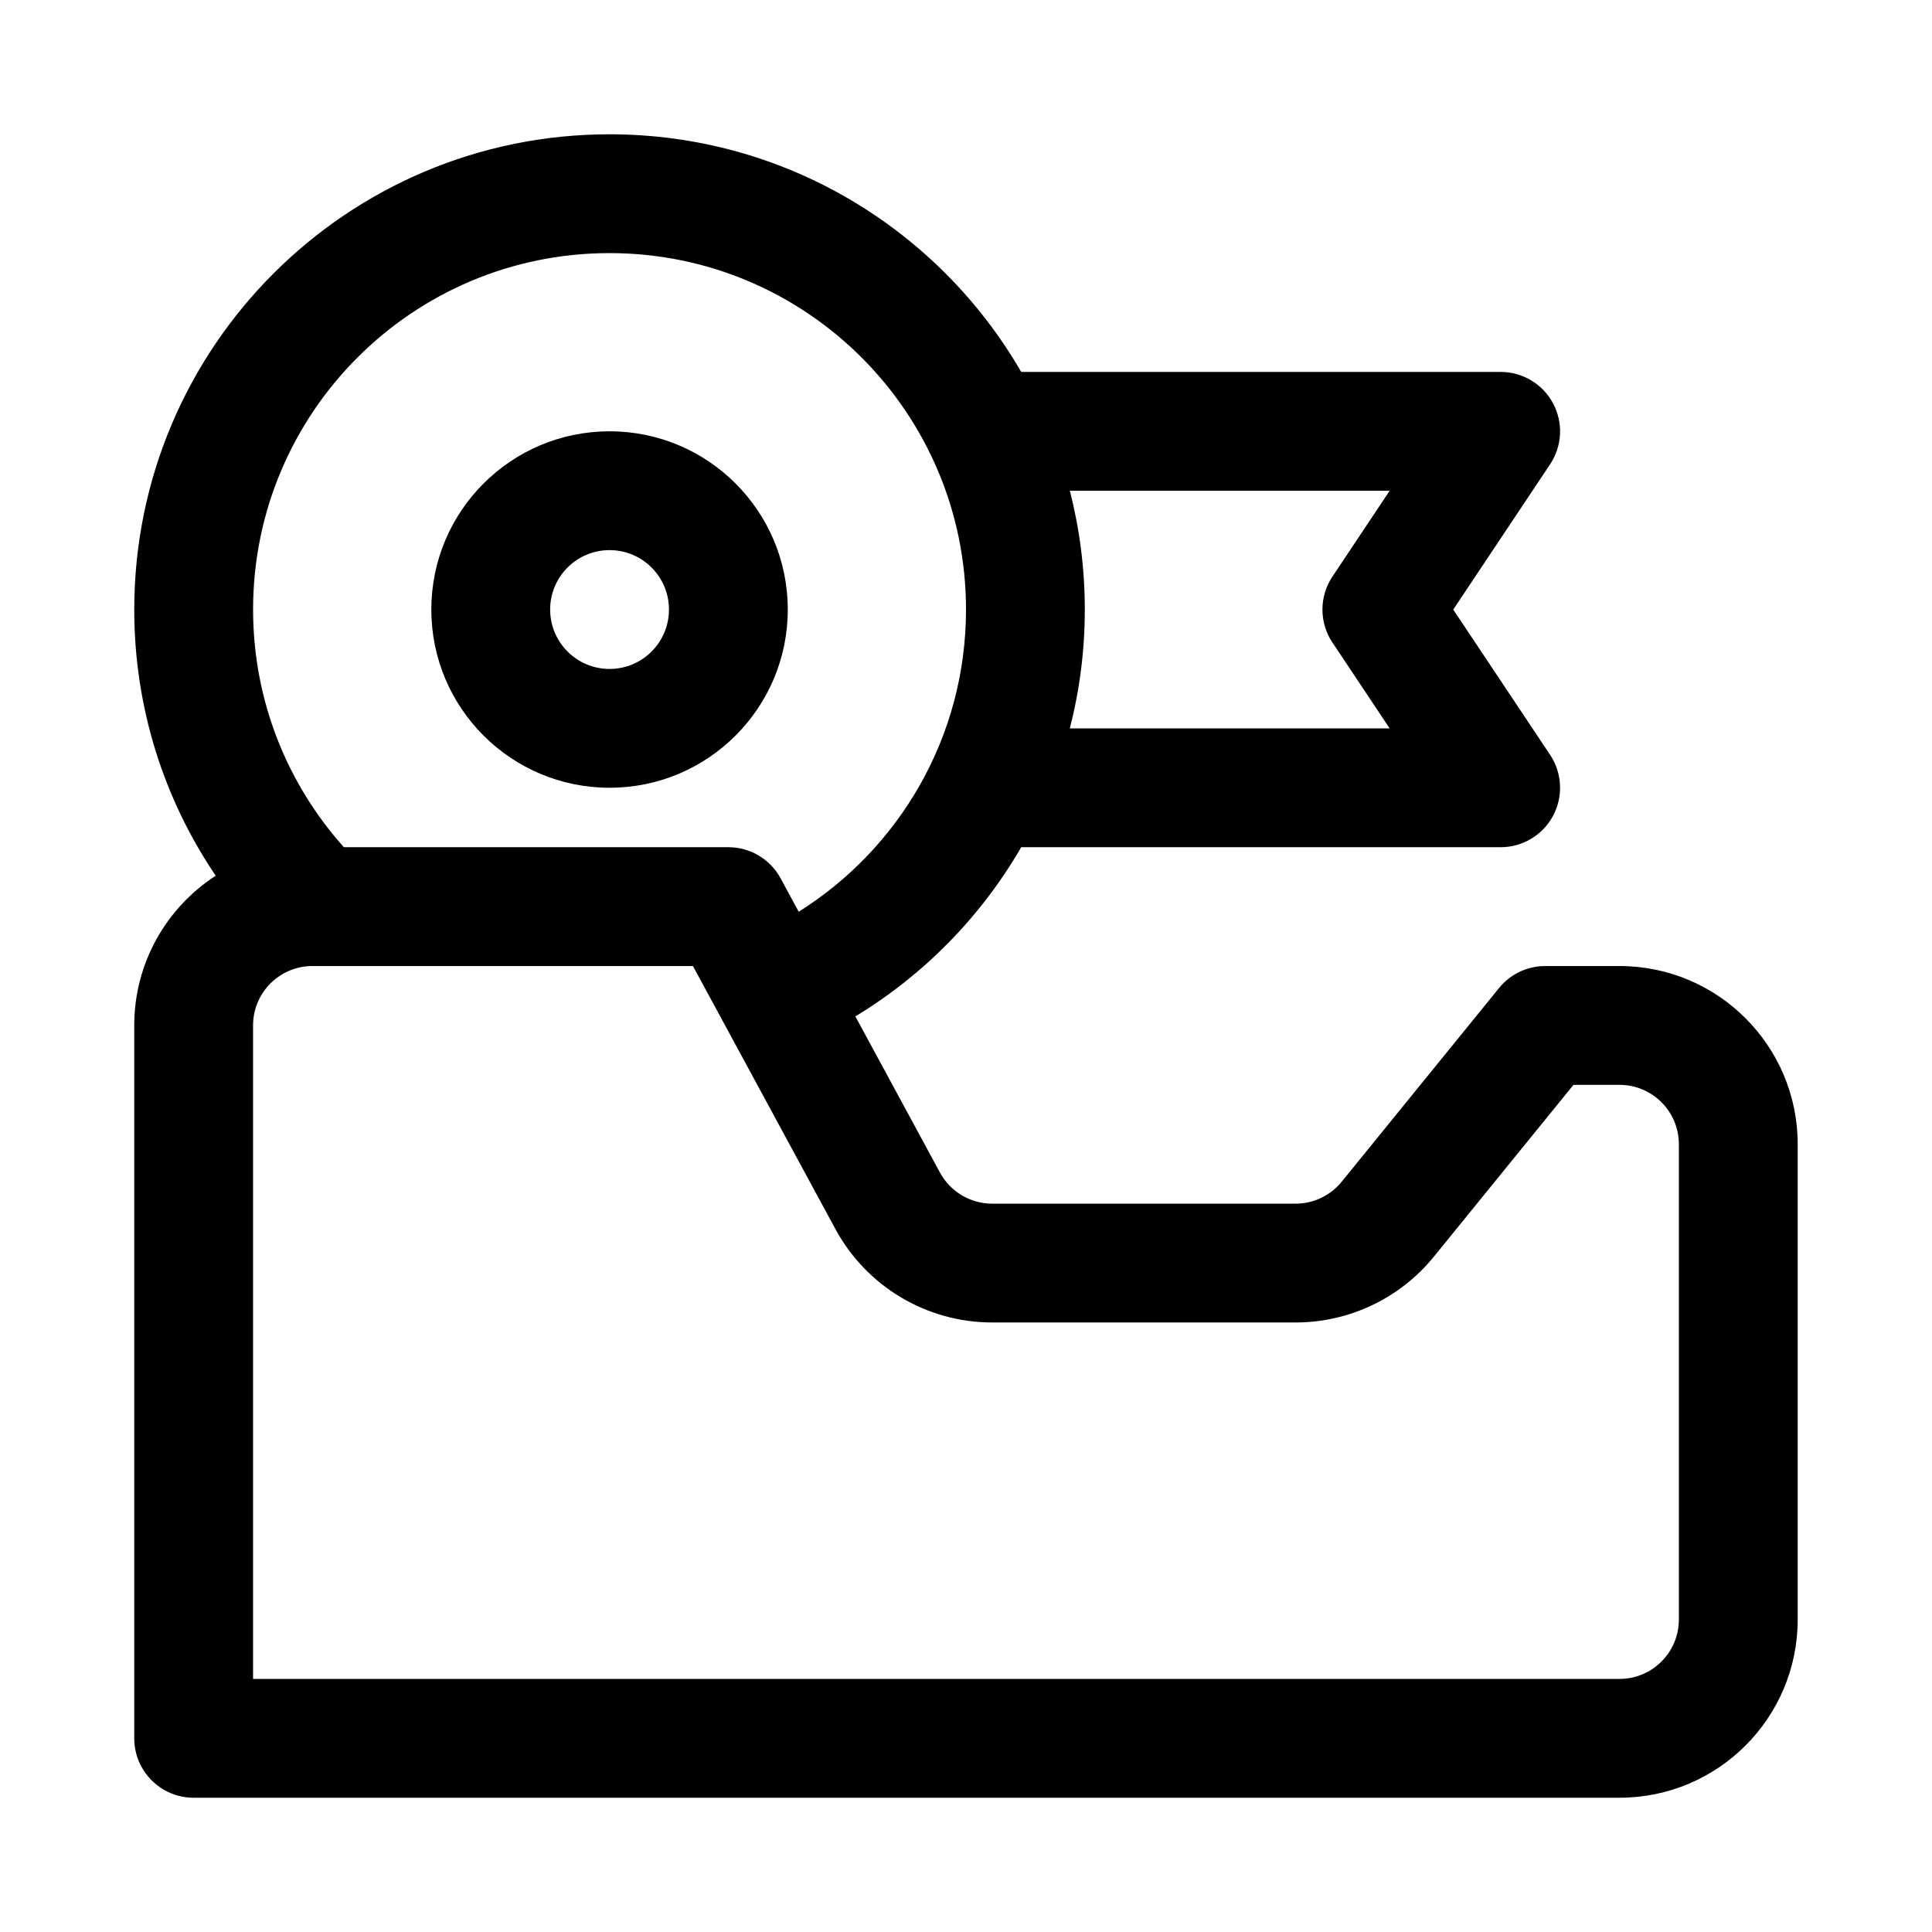 <?xml version="1.0" encoding="UTF-8"?>
<!-- Uploaded to: ICON Repo, www.svgrepo.com, Generator: ICON Repo Mixer Tools -->
<svg fill="#000000" width="800px" height="800px" version="1.1" viewBox="144 144 512 512" xmlns="http://www.w3.org/2000/svg">
 <g fill-rule="evenodd">
  <path d="m305.54 258.3c-26.086 0-47.234 21.148-47.234 47.234 0 26.086 21.148 47.23 47.234 47.23 26.086 0 47.23-21.145 47.23-47.23 0-26.086-21.145-47.234-47.23-47.234zm-15.746 47.234c0-8.695 7.051-15.746 15.746-15.746 8.695 0 15.742 7.051 15.742 15.746 0 8.695-7.047 15.742-15.742 15.742-8.695 0-15.746-7.047-15.746-15.742z"/>
  <path d="m179.58 305.54c0-69.562 56.391-125.95 125.95-125.95 46.617 0 87.324 25.328 109.1 62.977h127.06c5.805 0 11.141 3.195 13.883 8.316 2.738 5.117 2.438 11.328-0.781 16.16l-25.668 38.5 25.668 38.496c3.219 4.832 3.519 11.043 0.781 16.164-2.742 5.117-8.078 8.316-13.883 8.316h-127.06c-10.641 18.391-25.793 33.844-43.949 44.836l22.414 41.383c2.75 5.078 8.066 8.246 13.844 8.246h80.402c4.742 0 9.23-2.137 12.219-5.816l41.719-51.348c2.988-3.676 7.477-5.812 12.219-5.812h19.68c26.086 0 47.23 21.145 47.23 47.23v125.95c0 26.086-21.145 47.23-47.23 47.23h-377.86c-8.695 0-15.742-7.047-15.742-15.742v-188.93c0-16.633 8.598-31.258 21.59-39.672-13.629-20.125-21.59-44.402-21.59-70.535zm55.543 62.977h101.9c5.777 0 11.09 3.164 13.844 8.242l4.797 8.859c26.629-16.703 44.336-46.324 44.336-80.078 0-52.172-42.293-94.465-94.465-94.465s-94.465 42.293-94.465 94.465c0 24.191 9.094 46.262 24.055 62.977zm196.36-62.977c0-10.875-1.379-21.426-3.969-31.488h84.758l-15.168 22.754c-3.527 5.289-3.527 12.18 0 17.465l15.168 22.758h-84.758c2.59-10.066 3.969-20.617 3.969-31.488zm-220.42 110.21c0-8.695 7.047-15.742 15.742-15.742h100.83l37.77 69.727c8.254 15.242 24.195 24.734 41.531 24.734h80.402c14.223 0 27.688-6.406 36.656-17.445l36.992-45.527h12.188c8.695 0 15.742 7.047 15.742 15.742v125.95c0 8.695-7.047 15.742-15.742 15.742h-362.11z"/>
 </g>
</svg>